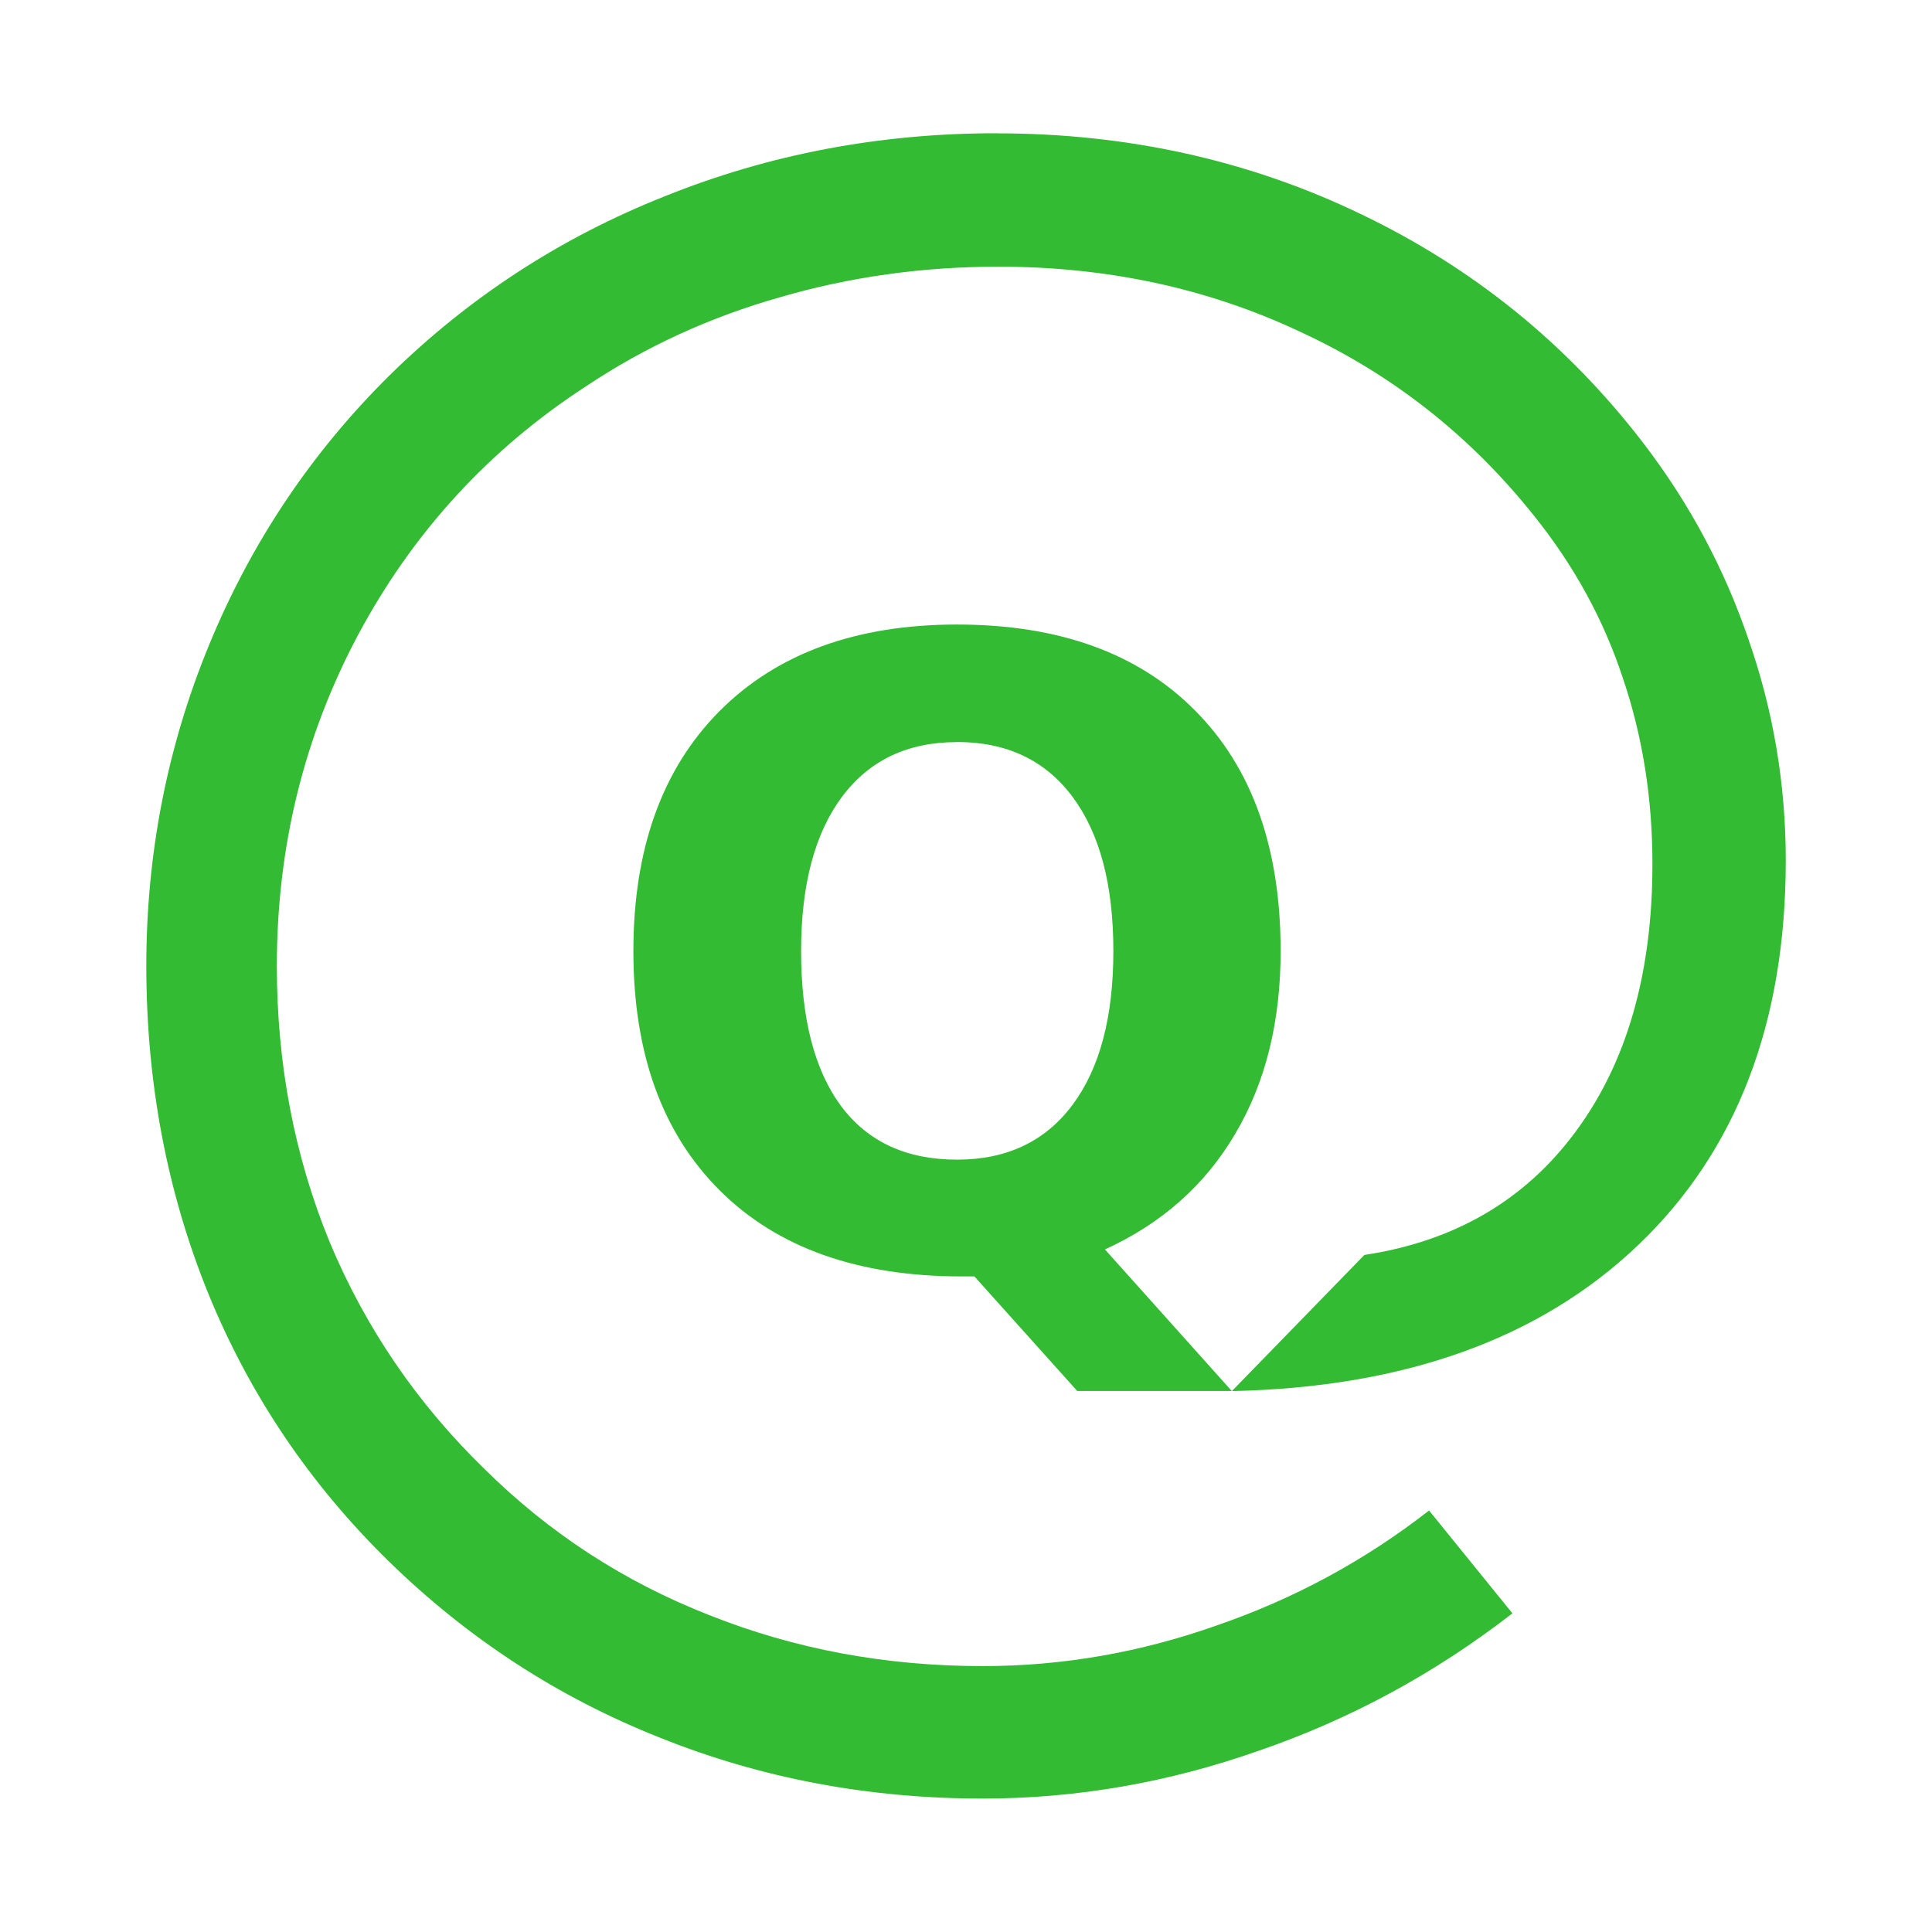 <?xml version="1.0" encoding="UTF-8" standalone="no"?>
<svg
   width="22.038"
   height="22.038"
   version="1.1"
   id="svg1"
   sodipodi:docname="qlogo4b-opt.svg"
   inkscape:export-filename="qlogo4b-opt-48.png"
   inkscape:export-xdpi="209.09338"
   inkscape:export-ydpi="209.09338"
   inkscape:version="1.3 (0e150ed, 2023-07-21)"
   xmlns:inkscape="http://www.inkscape.org/namespaces/inkscape"
   xmlns:sodipodi="http://sodipodi.sourceforge.net/DTD/sodipodi-0.dtd"
   xmlns="http://www.w3.org/2000/svg"
   xmlns:svg="http://www.w3.org/2000/svg">
  <defs
     id="defs1" />
  <sodipodi:namedview
     id="namedview1"
     pagecolor="#ffffff"
     bordercolor="#999999"
     borderopacity="1"
     inkscape:showpageshadow="0"
     inkscape:pageopacity="0"
     inkscape:pagecheckerboard="0"
     inkscape:deskcolor="#d1d1d1"
     inkscape:zoom="10.708776"
     inkscape:cx="10.832237"
     inkscape:cy="11.019"
     inkscape:window-width="1248"
     inkscape:window-height="747"
     inkscape:window-x="32"
     inkscape:window-y="25"
     inkscape:window-maximized="0"
     inkscape:current-layer="svg1" />
  <path
     fill="#33bb33"
     d="m 11.367,1.52 c -1.331,0 -2.592,0.239 -3.782,0.718 -1.19,0.472 -2.239,1.155 -3.148,2.05 -0.888,0.88 -1.571,1.901 -2.05,3.064 -0.479,1.162 -0.718,2.384 -0.718,3.666 0,1.331 0.236,2.578 0.708,3.74 0.472,1.155 1.159,2.173 2.06,3.054 0.902,0.88 1.93,1.549 3.085,2.007 1.155,0.465 2.384,0.697 3.687,0.697 1.071,0 2.124,-0.183 3.159,-0.549 1.042,-0.359 2.004,-0.881 2.884,-1.564 l -0.951,-1.173 c -0.732,0.571 -1.539,1.007 -2.419,1.31 -0.873,0.31 -1.765,0.465 -2.673,0.465 -1.106,0 -2.145,-0.194 -3.117,-0.581 -0.972,-0.38 -1.828,-0.937 -2.567,-1.669 -0.768,-0.747 -1.356,-1.609 -1.765,-2.588 -0.401,-0.979 -0.602,-2.029 -0.602,-3.149 0,-1.359 0.31,-2.62 0.93,-3.782 0.627,-1.169 1.493,-2.113 2.599,-2.831 0.676,-0.451 1.413,-0.788 2.209,-1.014 0.796,-0.232 1.626,-0.349 2.493,-0.349 1.24,0 2.384,0.246 3.434,0.739 1.056,0.486 1.951,1.19 2.684,2.113 0.451,0.564 0.786,1.177 1.004,1.839 0.225,0.662 0.338,1.369 0.338,2.123 0,1.247 -0.292,2.265 -0.877,3.054 -0.578,0.782 -1.381,1.25 -2.409,1.405 l -1.511,1.553 c 1.972,-0.042 3.518,-0.598 4.638,-1.669 1.12,-1.071 1.68,-2.532 1.68,-4.384 0,-0.866 -0.141,-1.705 -0.423,-2.515 -0.275,-0.81 -0.676,-1.56 -1.205,-2.25 -0.866,-1.127 -1.941,-1.997 -3.223,-2.61 -1.275,-0.613 -2.659,-0.919 -4.152,-0.919 z m 2.684,14.347 -1.447,-1.615 c 0.647,-0.295 1.142,-0.734 1.485,-1.317 0.346,-0.583 0.519,-1.279 0.519,-2.086 0,-1.176 -0.325,-2.091 -0.976,-2.744 -0.647,-0.654 -1.553,-0.981 -2.716,-0.981 -1.15,0 -2.054,0.33 -2.711,0.99 -0.654,0.66 -0.98,1.572 -0.98,2.735 0,1.167 0.329,2.077 0.986,2.731 0.657,0.654 1.576,0.98 2.759,0.98 h 0.145 l 1.173,1.307 z m -3.134,-7.403 c 0.567,0 1.006,0.208 1.317,0.625 0.311,0.417 0.466,1.003 0.466,1.759 0,0.753 -0.155,1.338 -0.466,1.755 -0.311,0.417 -0.75,0.625 -1.317,0.625 -0.577,0 -1.017,-0.203 -1.322,-0.61 -0.304,-0.41 -0.457,-1 -0.457,-1.769 0,-0.756 0.156,-1.343 0.466,-1.759 0.311,-0.417 0.748,-0.625 1.312,-0.625 z"
     id="path1" />
</svg>
